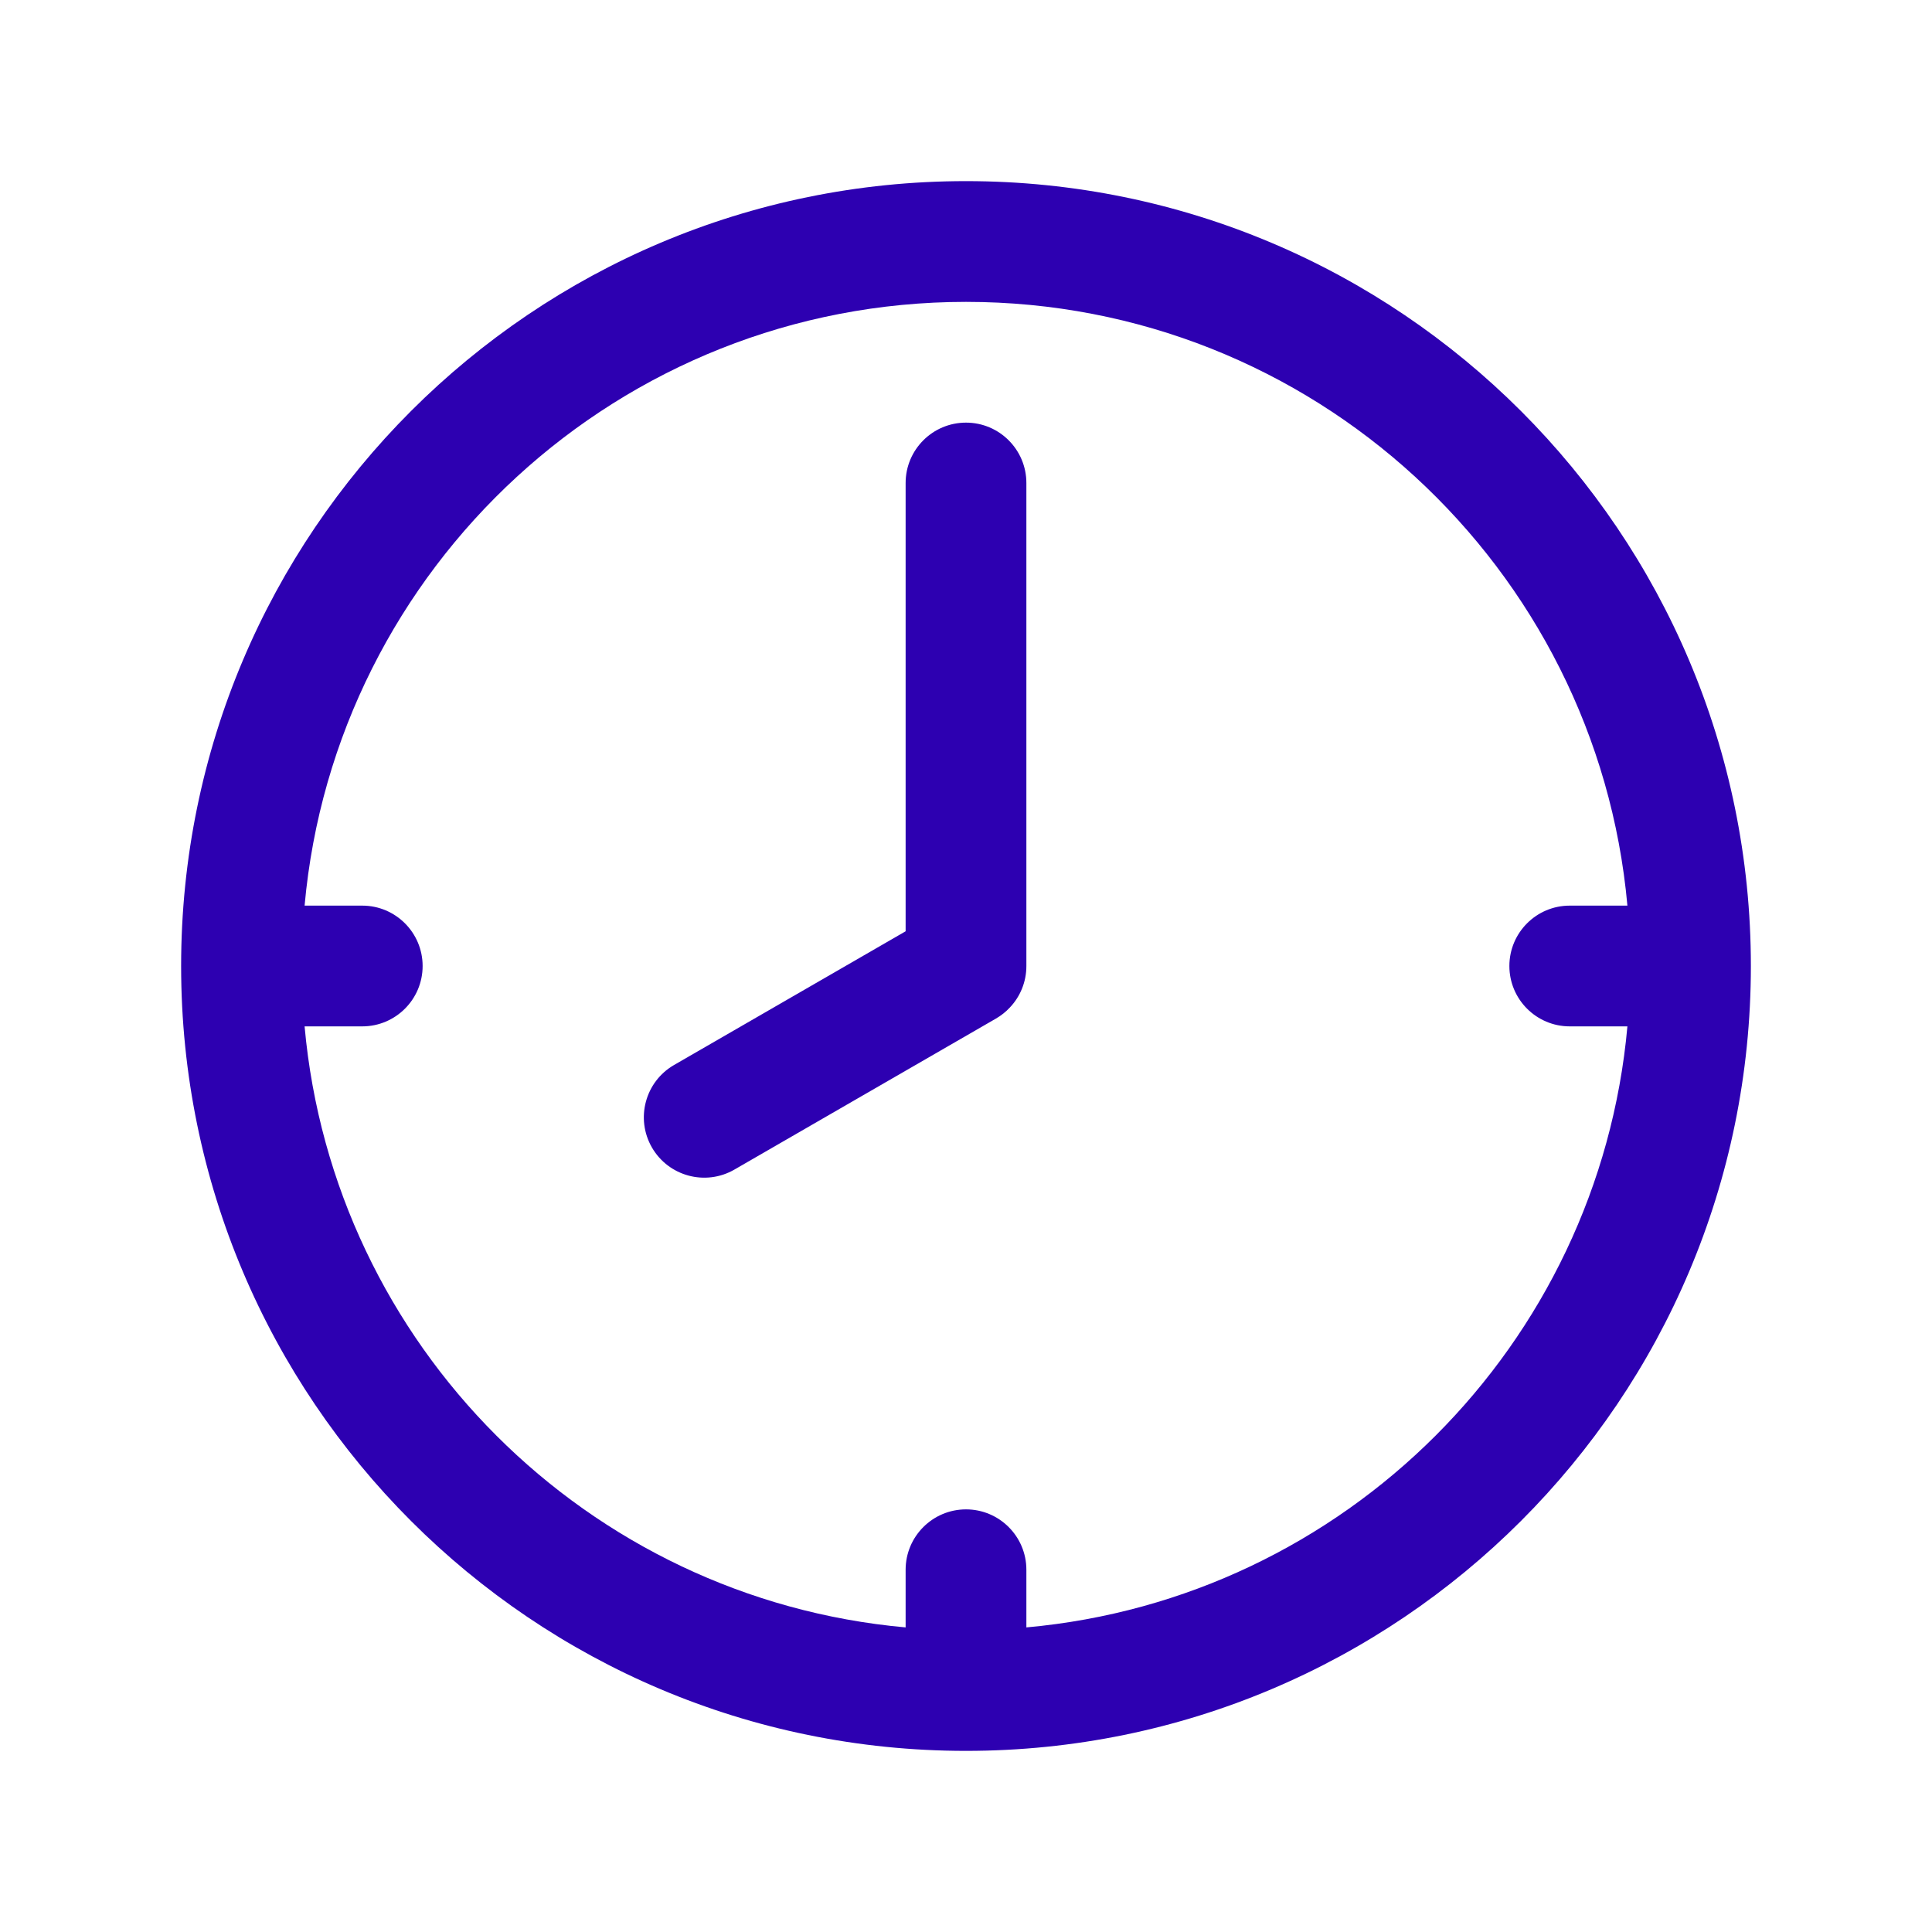 <svg xmlns="http://www.w3.org/2000/svg" width="32" height="32" viewBox="0 0 32 32">
  <path fill="#2D00B1" fill-rule="evenodd" d="M5.045,15 L6,15 C6.552,15 7,15.448 7,16 C7,16.552 6.552,17 6,17 L5.045,17 C5.52,22.277 9.723,26.48 15,26.955 L15,26 C15,25.448 15.448,25 16,25 C16.552,25 17,25.448 17,26 L17,26.955 C22.277,26.48 26.48,22.277 26.955,17 L26,17 C25.448,17 25,16.552 25,16 C25,15.448 25.448,15 26,15 L26.955,15 C26.45,9.394 21.738,5 16,5 C10.262,5 5.55,9.394 5.045,15 L5.045,15 Z M16.726,16.688 C16.66,16.759 16.582,16.821 16.494,16.872 L12.164,19.372 C11.686,19.648 11.074,19.484 10.798,19.006 C10.522,18.528 10.686,17.916 11.164,17.64 L15,15.425 L15,8 C15,7.448 15.448,7 16,7 C16.552,7 17,7.448 17,8 L17,16 C17,16.267 16.896,16.509 16.726,16.688 L16.726,16.688 Z M3,16 C3,8.821 8.821,3 16,3 C23.179,3 29,8.821 29,16 C29,23.179 23.179,29 16,29 C8.821,29 3,23.179 3,16 Z"/>
</svg>
